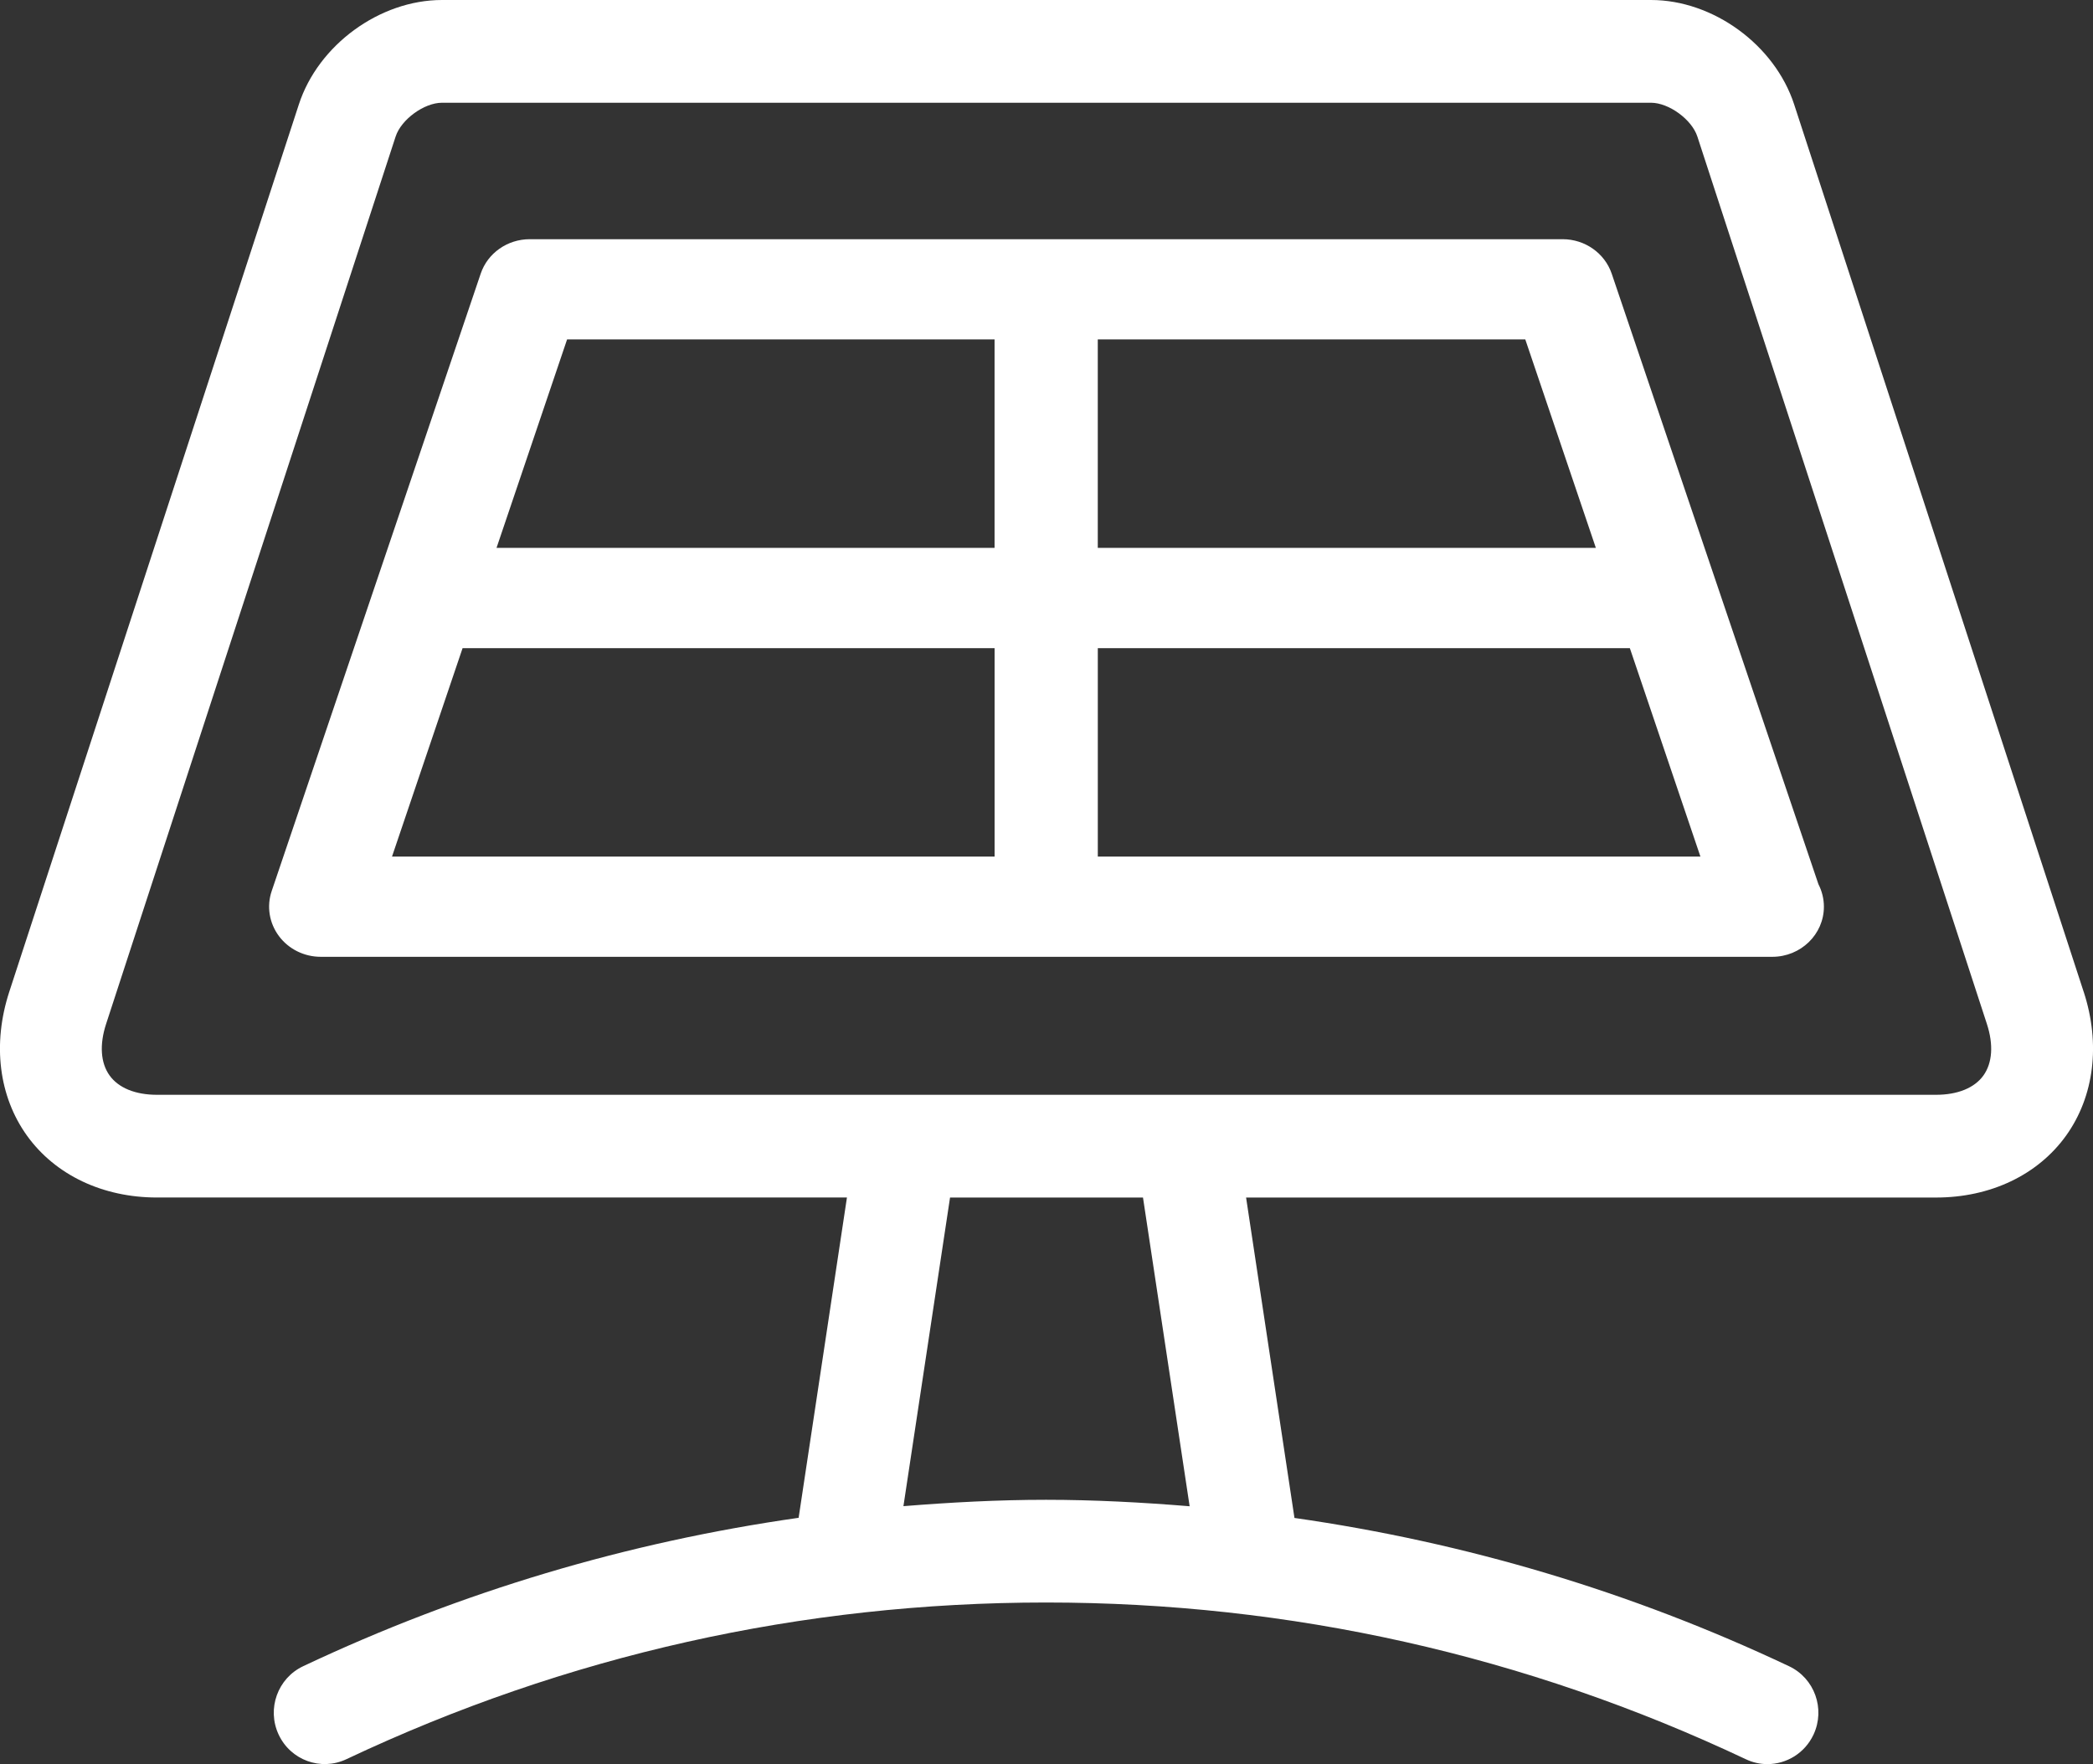 <svg xmlns="http://www.w3.org/2000/svg" width="70" height="59" viewBox="0 0 70 59">
    <rect x="0" y="0" width="70" height="59" fill="#333333" stroke="none"/>
    <g fill="#FFF" fill-rule="evenodd">
        <path d="M66.336 35.968c-.3.418-.864.647-1.587.647H5.253c-.725 0-1.288-.229-1.588-.647-.302-.42-.342-1.032-.116-1.724l9.683-29.678c.186-.571.954-1.13 1.55-1.13h40.436c.596 0 1.364.56 1.55 1.13l9.683 29.678c.226.692.185 1.305-.115 1.724zm-26.55 14.408c-1.591-.13-3.19-.216-4.802-.216-1.602 0-3.19.086-4.769.213l1.559-10.322h6.453l1.56 10.325zM69.688 33.17L60.005 3.492C59.355 1.5 57.295 0 55.218 0H14.782C12.7 0 10.643 1.502 9.995 3.493L.31 33.17c-.568 1.744-.352 3.497.594 4.813.945 1.313 2.529 2.067 4.348 2.067h23.074L26.71 50.762c-5.723.816-11.274 2.461-16.572 4.964-.852.402-1.22 1.425-.82 2.284.4.86 1.414 1.228 2.266.826 7.362-3.477 15.236-5.241 23.401-5.241s16.04 1.764 23.403 5.241c.234.112.48.164.722.164.641 0 1.254-.367 1.544-.99.4-.86.033-1.882-.82-2.284-5.288-2.499-10.829-4.142-16.541-4.959l-1.618-10.716H64.75c1.818 0 3.403-.754 4.348-2.068.944-1.316 1.16-3.07.591-4.813z"/>
        <path d="M36.716 28.647v-6.97H54.51l2.36 6.97H36.716zm-21.246-6.97h17.794v6.97H13.111l2.36-6.97zm3.497-10.325h14.296v6.972H16.606l2.36-6.972zm34.407 6.972H36.715v-6.972h14.298l2.36 6.972zm.529-9.172C53.668 8.465 53.007 8 52.263 8H17.716c-.745 0-1.407.465-1.639 1.152L9.087 29.8c-.174.51-.083 1.072.242 1.507.324.435.844.693 1.398.693H59.274c.952 0 1.726-.75 1.726-1.676 0-.27-.067-.526-.183-.752l-6.914-20.42z"/>
    </g>
</svg>
